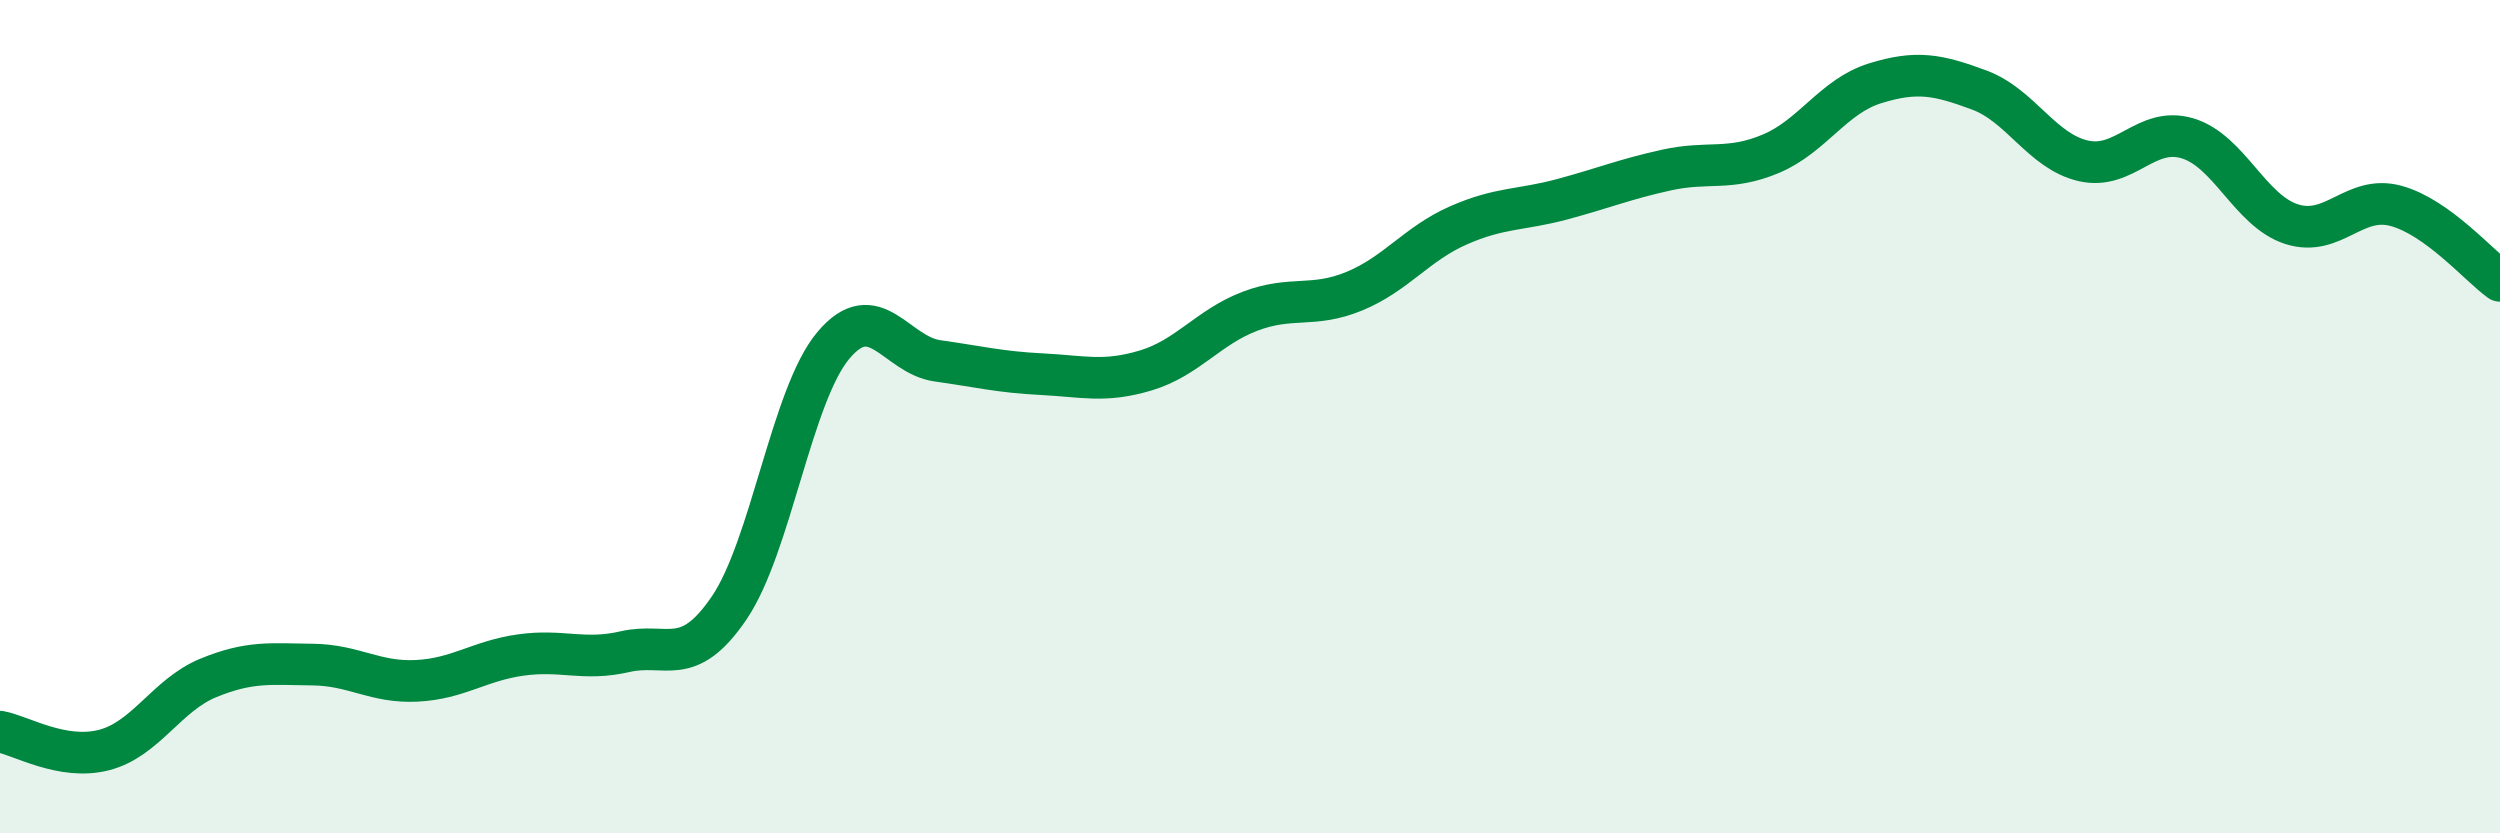 
    <svg width="60" height="20" viewBox="0 0 60 20" xmlns="http://www.w3.org/2000/svg">
      <path
        d="M 0,17.56 C 0.5,17.65 1.5,18.26 2.5,18 C 3.5,17.74 4,16.68 5,16.27 C 6,15.86 6.5,15.94 7.5,15.95 C 8.5,15.96 9,16.39 10,16.34 C 11,16.29 11.5,15.86 12.5,15.72 C 13.5,15.58 14,15.87 15,15.64 C 16,15.41 16.5,16.06 17.5,14.59 C 18.5,13.12 19,9.48 20,8.29 C 21,7.1 21.5,8.52 22.5,8.66 C 23.5,8.8 24,8.93 25,8.98 C 26,9.03 26.5,9.19 27.5,8.89 C 28.5,8.59 29,7.85 30,7.47 C 31,7.09 31.5,7.4 32.5,6.99 C 33.5,6.58 34,5.85 35,5.41 C 36,4.97 36.5,5.05 37.5,4.78 C 38.5,4.51 39,4.3 40,4.08 C 41,3.86 41.5,4.11 42.5,3.69 C 43.5,3.27 44,2.31 45,2 C 46,1.69 46.5,1.79 47.5,2.16 C 48.5,2.53 49,3.63 50,3.86 C 51,4.09 51.5,3.02 52.5,3.32 C 53.5,3.62 54,5.06 55,5.38 C 56,5.7 56.5,4.67 57.5,4.94 C 58.5,5.21 59.5,6.38 60,6.74L60 20L0 20Z"
        fill="#008740"
        opacity="0.1"
        stroke-linecap="round"
        stroke-linejoin="round"
      />
      <path
        d="M 0,17.56 C 0.5,17.65 1.5,18.26 2.5,18 C 3.5,17.74 4,16.68 5,16.27 C 6,15.86 6.5,15.94 7.5,15.95 C 8.5,15.96 9,16.39 10,16.34 C 11,16.29 11.5,15.86 12.5,15.72 C 13.5,15.58 14,15.87 15,15.64 C 16,15.41 16.5,16.06 17.5,14.59 C 18.5,13.12 19,9.48 20,8.29 C 21,7.1 21.5,8.52 22.5,8.66 C 23.5,8.8 24,8.93 25,8.98 C 26,9.03 26.5,9.19 27.5,8.89 C 28.5,8.59 29,7.85 30,7.47 C 31,7.09 31.5,7.4 32.5,6.99 C 33.5,6.58 34,5.85 35,5.41 C 36,4.97 36.5,5.05 37.5,4.78 C 38.5,4.51 39,4.3 40,4.08 C 41,3.86 41.5,4.11 42.5,3.69 C 43.5,3.27 44,2.31 45,2 C 46,1.69 46.5,1.79 47.5,2.16 C 48.5,2.53 49,3.63 50,3.86 C 51,4.09 51.5,3.02 52.5,3.32 C 53.5,3.62 54,5.06 55,5.38 C 56,5.7 56.5,4.67 57.5,4.94 C 58.5,5.21 59.5,6.38 60,6.74"
        stroke="#008740"
        stroke-width="1"
        fill="none"
        stroke-linecap="round"
        stroke-linejoin="round"
      />
    </svg>
  